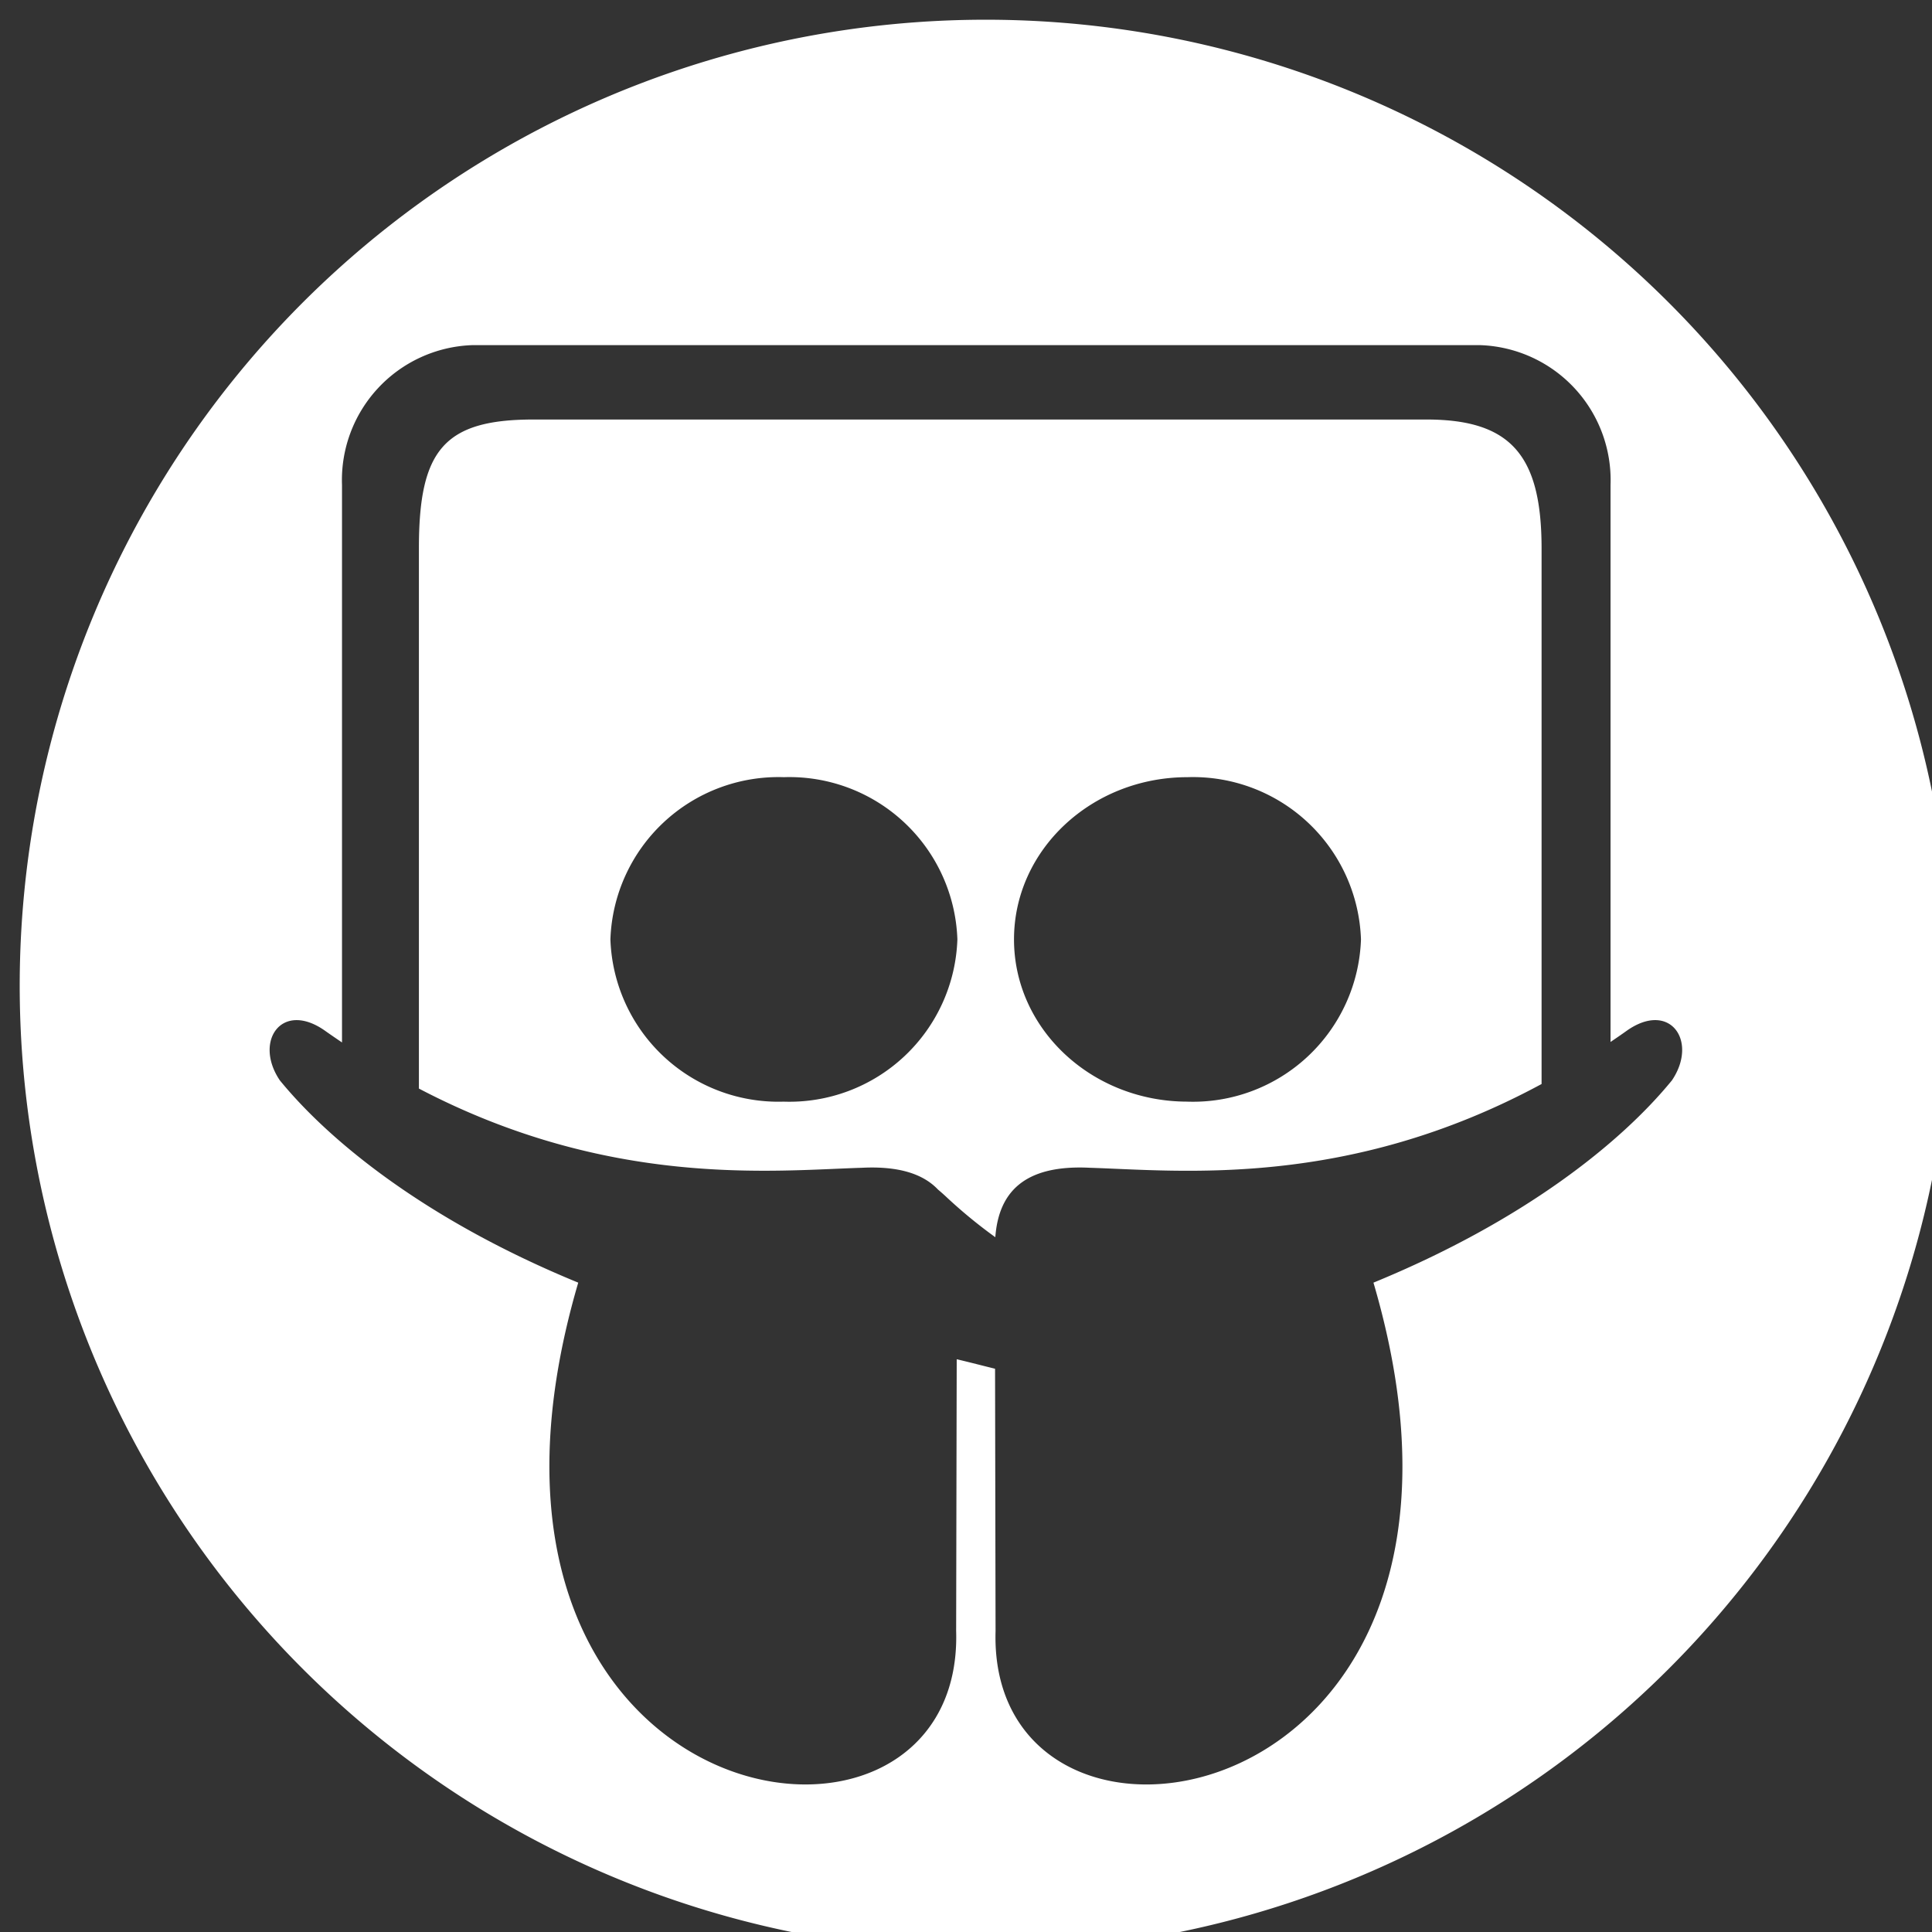 <svg xmlns="http://www.w3.org/2000/svg" width="98" height="98" viewBox="0 0 98 98">
  <rect x="0" y="0" width="98" height="98" fill="#333333" stroke="none"/>
  <defs>
    <style>
      .cls-1 {
        fill: #fff;
        fill-rule: evenodd;
      }
    </style>
  </defs>
  <path id="Forma_1" class="cls-1" d="M72.363,21.28H27.06c-4.546,0-5.811,1.558-5.811,6.523V55.217c9.653,5.057,17.941,4.159,22.468,4.018,1.9-.095,3.123.325,3.864,1.106,0.129,0.109.265,0.227,0.406,0.359a25.133,25.133,0,0,0,2.5,2.057c0.166-2.24,1.419-3.692,4.8-3.522,4.6,0.145,13.068,1.071,22.909-4.249V27.8C78.19,23.131,76.669,21.28,72.363,21.28Zm-32.6,34.6a8.526,8.526,0,0,1-8.8-8.229,8.527,8.527,0,0,1,8.8-8.229,8.527,8.527,0,0,1,8.8,8.229A8.527,8.527,0,0,1,39.759,55.881Zm20.472,0c-4.857,0-8.8-3.683-8.8-8.229s3.942-8.229,8.8-8.229a8.527,8.527,0,0,1,8.8,8.229A8.527,8.527,0,0,1,60.231,55.881ZM50,1A49,49,0,1,0,99,50,49,49,0,0,0,50,1ZM69.668,65.062C77.713,92.406,50.076,96.75,50.5,82.729c0,0.253-.015-7.515-0.026-13.3-0.592-.145-1.22-0.311-1.945-0.482C48.516,74.772,48.5,82.991,48.5,82.729c0.423,14.02-27.195,9.677-19.169-17.667C21.745,61.948,16.8,57.988,14.194,54.8c-1.336-1.978.093-4.051,2.274-2.529,0.294,0.209.588,0.409,0.88,0.607V24.6a6.849,6.849,0,0,1,6.579-7.092H75.114a6.85,6.85,0,0,1,6.58,7.092V52.853c0.28-.19.561-0.381,0.842-0.583,2.181-1.521,3.611.55,2.273,2.53C82.206,57.988,77.257,61.948,69.668,65.062Z"/>
</svg>

